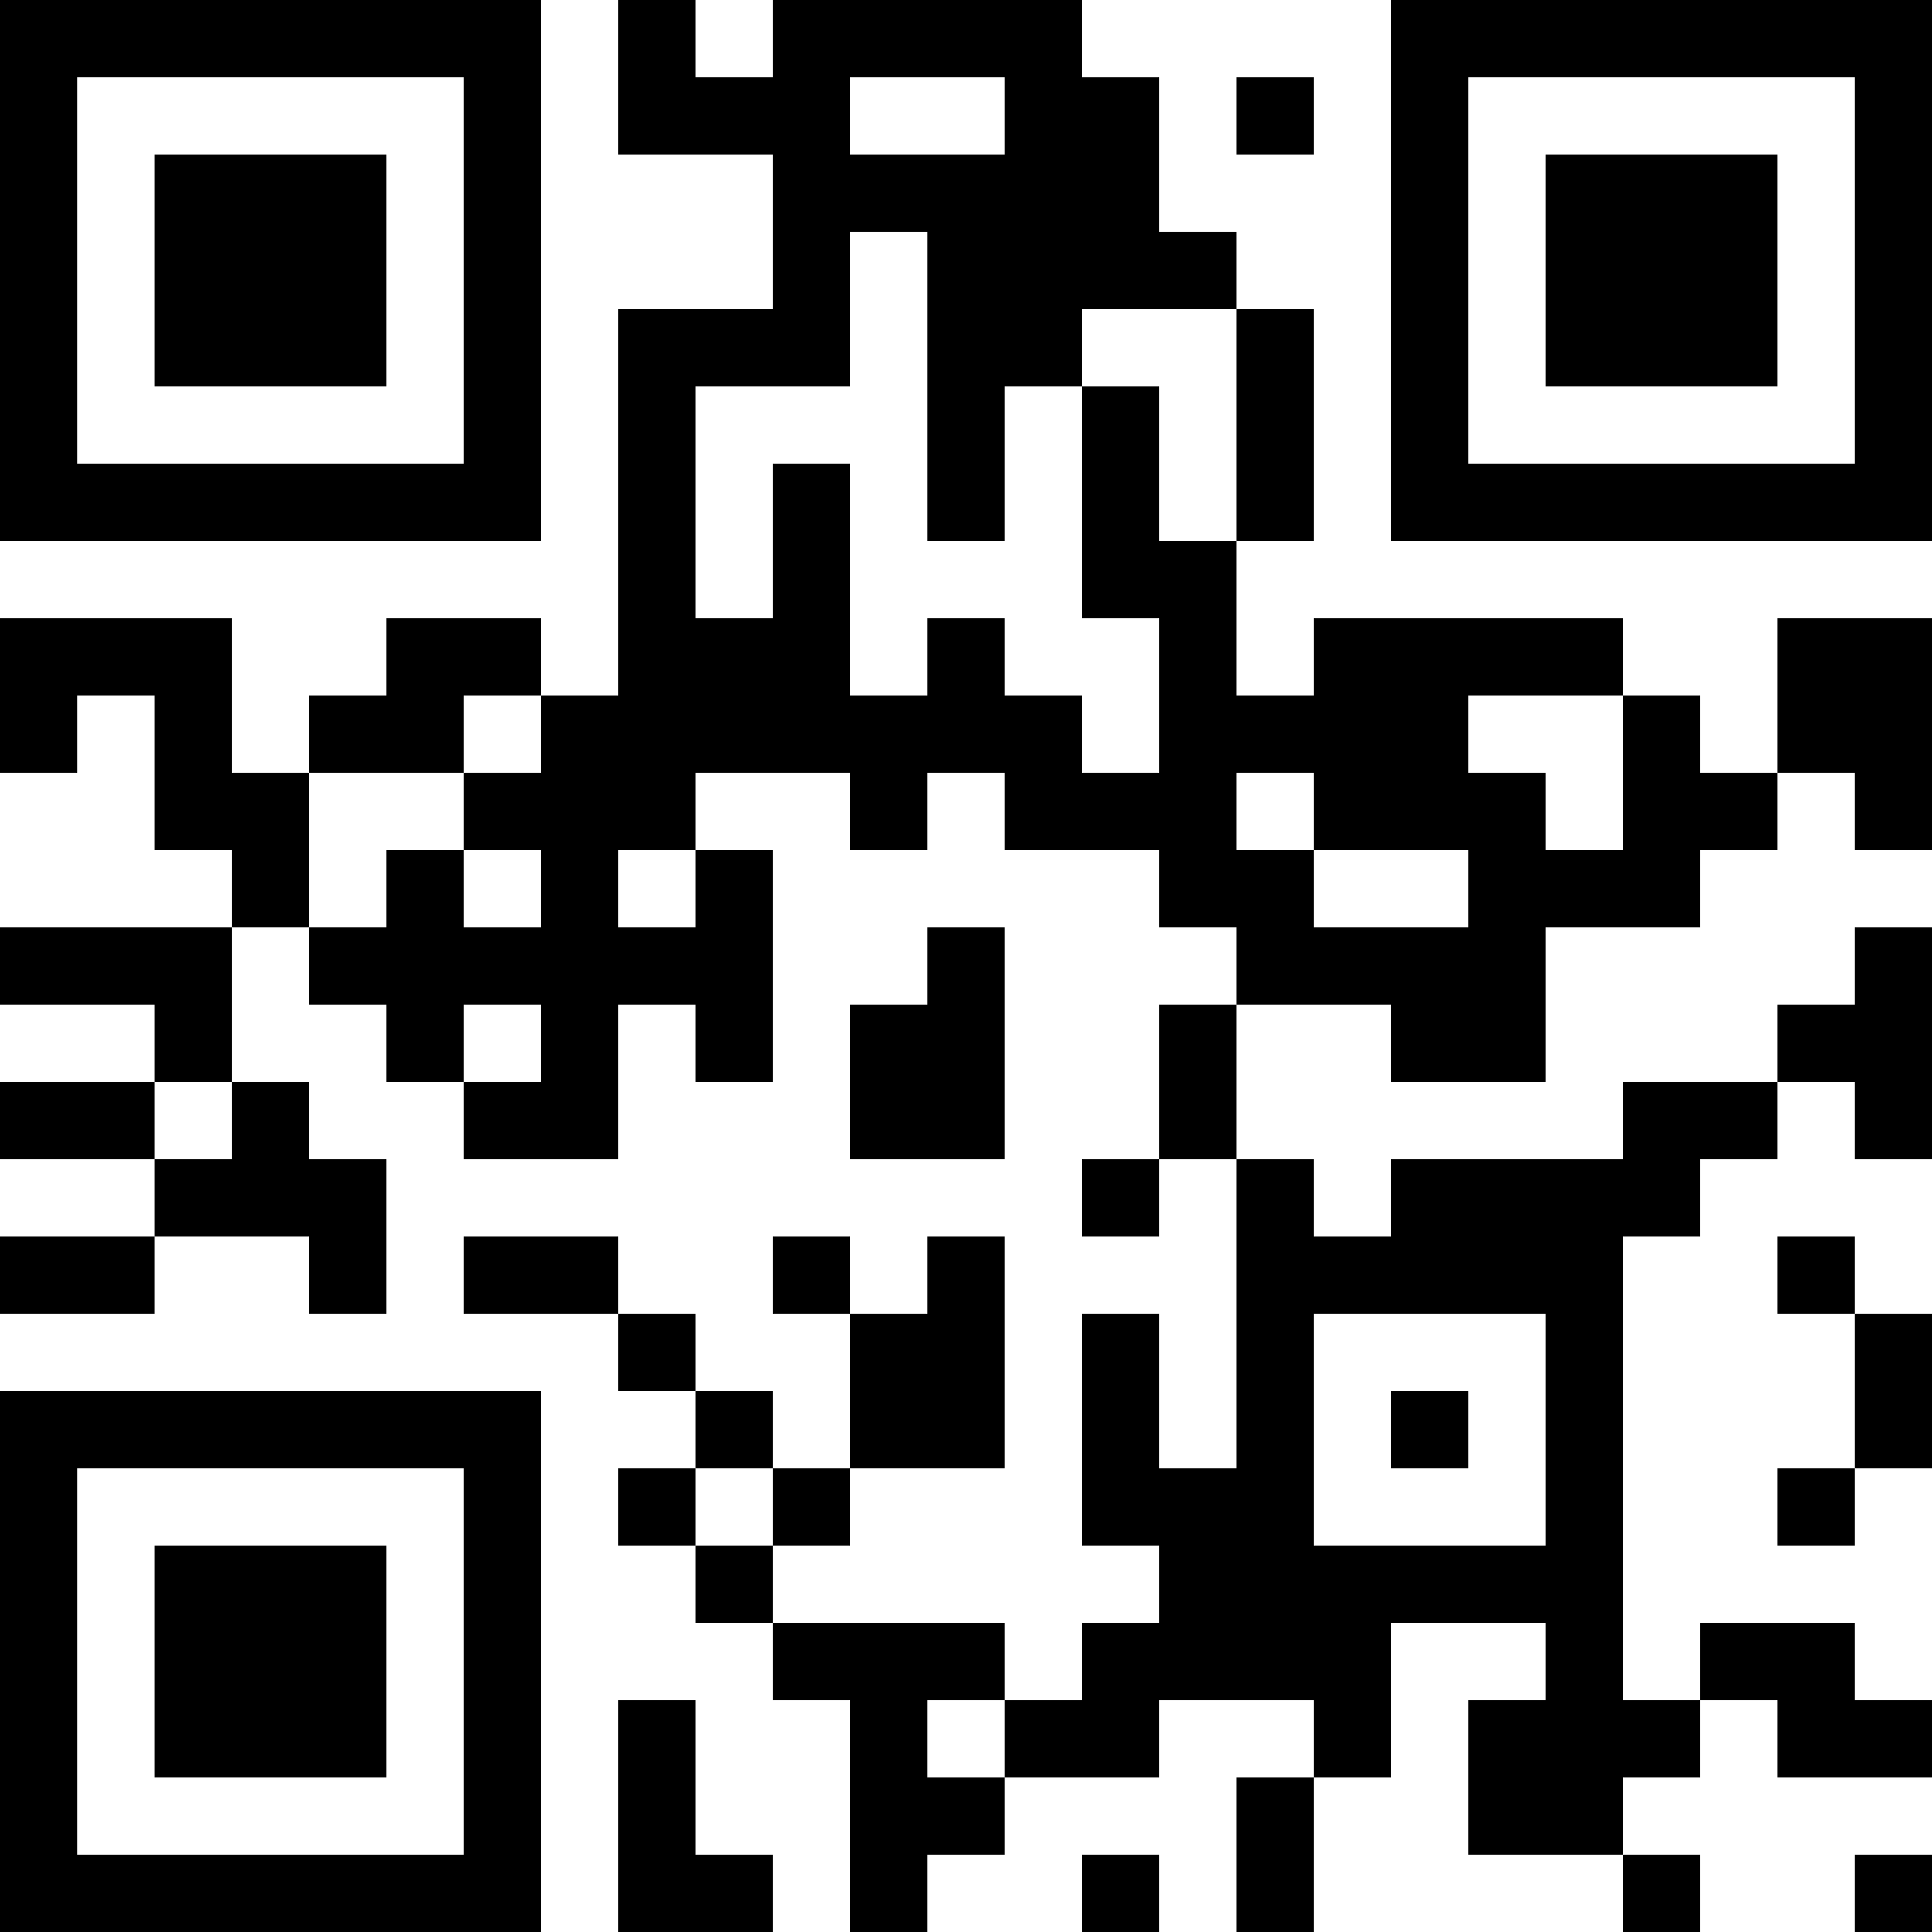 <?xml version="1.0" encoding="UTF-8"?>
<svg xmlns="http://www.w3.org/2000/svg" version="1.1" width="1000" height="1000" viewBox="0 0 1000 1000"><rect x="0" y="0" width="1000" height="1000" fill="#ffffff"/><g transform="scale(40)"><g transform="translate(0,0)"><path fill-rule="evenodd" d="M8 0L8 2L10 2L10 4L8 4L8 9L7 9L7 8L5 8L5 9L4 9L4 10L3 10L3 8L0 8L0 10L1 10L1 9L2 9L2 11L3 11L3 12L0 12L0 13L2 13L2 14L0 14L0 15L2 15L2 16L0 16L0 17L2 17L2 16L4 16L4 17L5 17L5 15L4 15L4 14L3 14L3 12L4 12L4 13L5 13L5 14L6 14L6 15L8 15L8 13L9 13L9 14L10 14L10 11L9 11L9 10L11 10L11 11L12 11L12 10L13 10L13 11L15 11L15 12L16 12L16 13L15 13L15 15L14 15L14 16L15 16L15 15L16 15L16 19L15 19L15 17L14 17L14 20L15 20L15 21L14 21L14 22L13 22L13 21L10 21L10 20L11 20L11 19L13 19L13 16L12 16L12 17L11 17L11 16L10 16L10 17L11 17L11 19L10 19L10 18L9 18L9 17L8 17L8 16L6 16L6 17L8 17L8 18L9 18L9 19L8 19L8 20L9 20L9 21L10 21L10 22L11 22L11 25L12 25L12 24L13 24L13 23L15 23L15 22L17 22L17 23L16 23L16 25L17 25L17 23L18 23L18 21L20 21L20 22L19 22L19 24L21 24L21 25L22 25L22 24L21 24L21 23L22 23L22 22L23 22L23 23L25 23L25 22L24 22L24 21L22 21L22 22L21 22L21 16L22 16L22 15L23 15L23 14L24 14L24 15L25 15L25 12L24 12L24 13L23 13L23 14L21 14L21 15L18 15L18 16L17 16L17 15L16 15L16 13L18 13L18 14L20 14L20 12L22 12L22 11L23 11L23 10L24 10L24 11L25 11L25 8L23 8L23 10L22 10L22 9L21 9L21 8L17 8L17 9L16 9L16 7L17 7L17 4L16 4L16 3L15 3L15 1L14 1L14 0L10 0L10 1L9 1L9 0ZM11 1L11 2L13 2L13 1ZM16 1L16 2L17 2L17 1ZM11 3L11 5L9 5L9 8L10 8L10 6L11 6L11 9L12 9L12 8L13 8L13 9L14 9L14 10L15 10L15 8L14 8L14 5L15 5L15 7L16 7L16 4L14 4L14 5L13 5L13 7L12 7L12 3ZM6 9L6 10L4 10L4 12L5 12L5 11L6 11L6 12L7 12L7 11L6 11L6 10L7 10L7 9ZM19 9L19 10L20 10L20 11L21 11L21 9ZM16 10L16 11L17 11L17 12L19 12L19 11L17 11L17 10ZM8 11L8 12L9 12L9 11ZM12 12L12 13L11 13L11 15L13 15L13 12ZM6 13L6 14L7 14L7 13ZM2 14L2 15L3 15L3 14ZM23 16L23 17L24 17L24 19L23 19L23 20L24 20L24 19L25 19L25 17L24 17L24 16ZM17 17L17 20L20 20L20 17ZM18 18L18 19L19 19L19 18ZM9 19L9 20L10 20L10 19ZM8 22L8 25L10 25L10 24L9 24L9 22ZM12 22L12 23L13 23L13 22ZM14 24L14 25L15 25L15 24ZM24 24L24 25L25 25L25 24ZM0 0L0 7L7 7L7 0ZM1 1L1 6L6 6L6 1ZM2 2L2 5L5 5L5 2ZM18 0L18 7L25 7L25 0ZM19 1L19 6L24 6L24 1ZM20 2L20 5L23 5L23 2ZM0 18L0 25L7 25L7 18ZM1 19L1 24L6 24L6 19ZM2 20L2 23L5 23L5 20Z" fill="#000000"/></g></g></svg>

